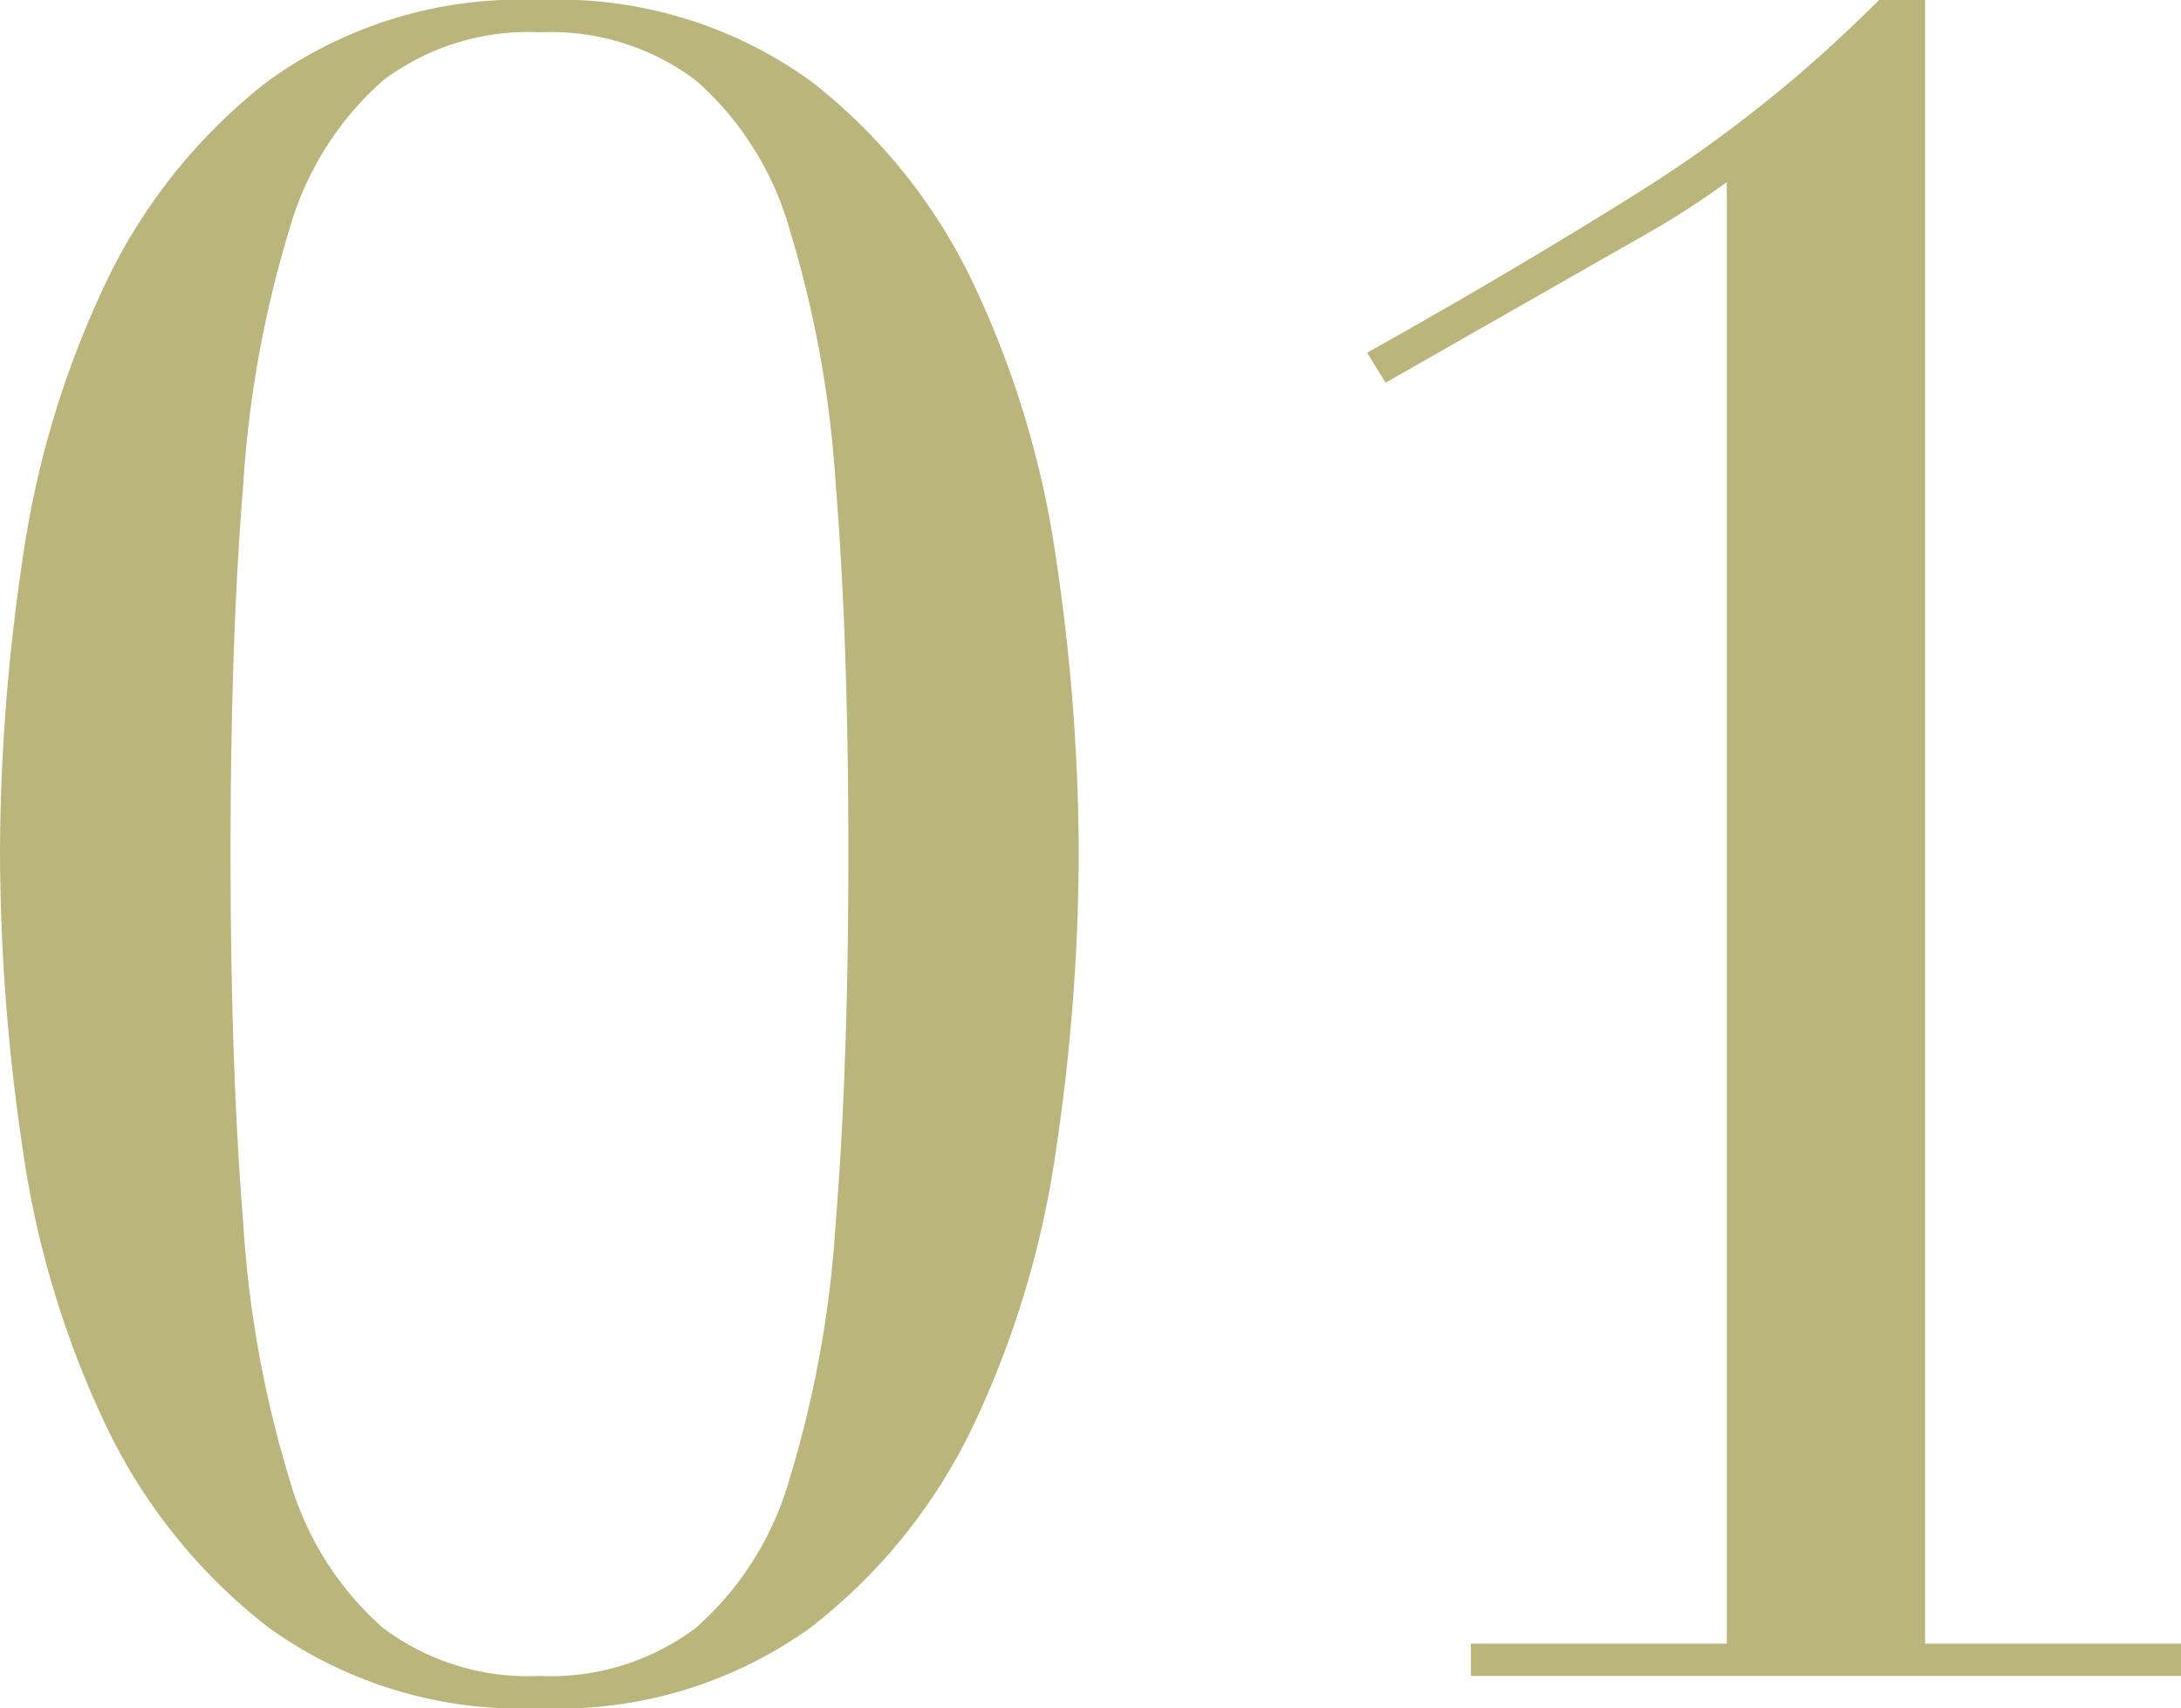 <svg xmlns="http://www.w3.org/2000/svg" width="39.732" height="31.122" viewBox="0 0 39.732 31.122"><path d="M-16.968-14.994q0,3.906.231,6.741a20.248,20.248,0,0,0,.84,4.662A5.687,5.687,0,0,0-14.2-.882,4.4,4.4,0,0,0-11.34,0,4.4,4.4,0,0,0-8.484-.882a5.687,5.687,0,0,0,1.7-2.709,20.248,20.248,0,0,0,.84-4.662q.231-2.835.231-6.741t-.231-6.72a20.189,20.189,0,0,0-.84-4.641,5.687,5.687,0,0,0-1.7-2.709,4.4,4.4,0,0,0-2.856-.882,4.4,4.4,0,0,0-2.856.882,5.687,5.687,0,0,0-1.7,2.709,20.189,20.189,0,0,0-.84,4.641Q-16.968-18.9-16.968-14.994Zm-4.2,0a36.751,36.751,0,0,1,.4-5.271,17.451,17.451,0,0,1,1.491-5.04,10.2,10.2,0,0,1,3-3.759,7.866,7.866,0,0,1,4.935-1.47,7.866,7.866,0,0,1,4.935,1.47,10.2,10.2,0,0,1,3,3.759,17.451,17.451,0,0,1,1.491,5.04,36.751,36.751,0,0,1,.4,5.271,37.021,37.021,0,0,1-.4,5.313A17.451,17.451,0,0,1-3.4-4.641a10.2,10.2,0,0,1-3,3.759A7.866,7.866,0,0,1-11.34.588a7.866,7.866,0,0,1-4.935-1.47,10.2,10.2,0,0,1-3-3.759,17.451,17.451,0,0,1-1.491-5.04A37.022,37.022,0,0,1-21.168-14.994ZM5.628-.588H10.29V-27.216a15.834,15.834,0,0,1-1.428.924l-4.788,2.73-.336-.546q2.772-1.554,5.04-2.982a24.589,24.589,0,0,0,4.284-3.444h.84V-.588h4.662V0H5.628Z" transform="translate(21.168 30.534)" fill="#bab57a" style="mix-blend-mode:multiply;isolation:isolate"/></svg>